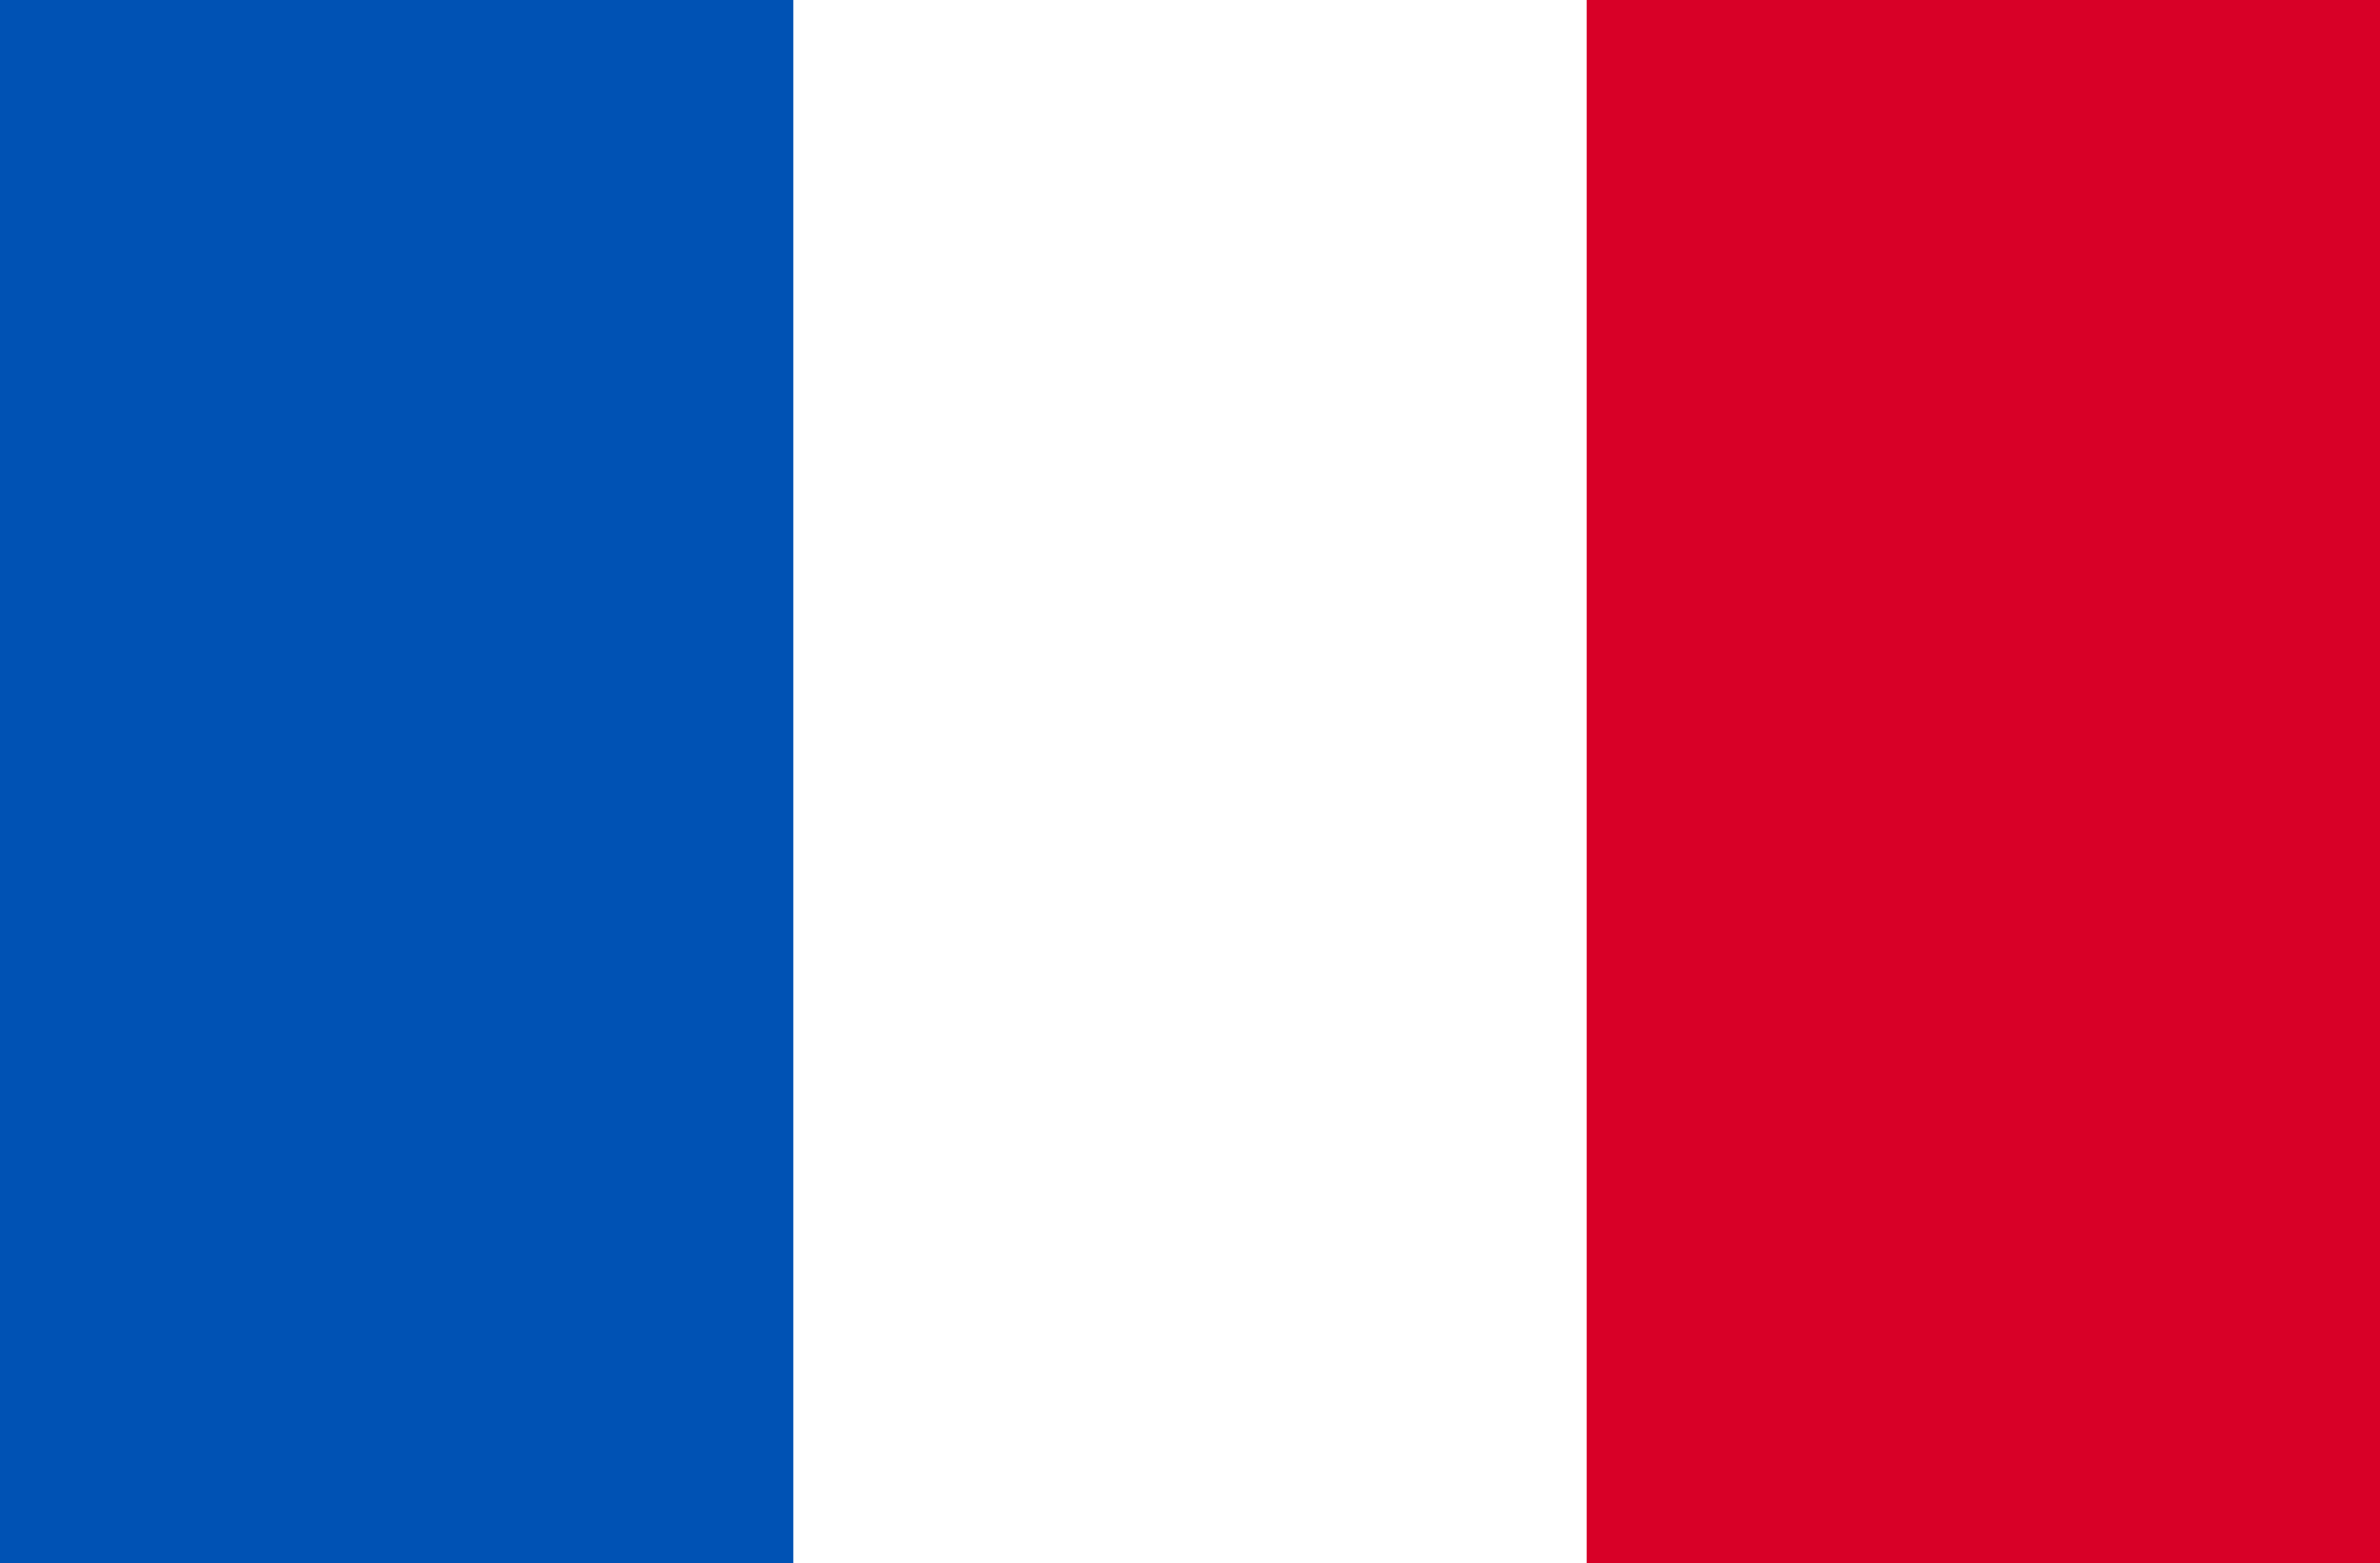 <svg width="137" height="90" viewBox="0 0 137 90" fill="none" xmlns="http://www.w3.org/2000/svg">
<rect x="0" y="0" width="137" height="90" fill="#333333" stroke="none"/>
<g clip-path="url(#clip0_19394_395550)">
<path d="M0 -0.001H137V90H0V-0.001Z" fill="white"/>
<path d="M0 -0.001H45.666V90H0V-0.001Z" fill="#0052B4"/>
<path d="M91.334 -0.001H137V90H91.334V-0.001Z" fill="#D80027"/>
</g>
<defs>
<clipPath id="clip0_19394_395550">
<rect width="137" height="90" fill="white"/>
</clipPath>
</defs>
</svg>
